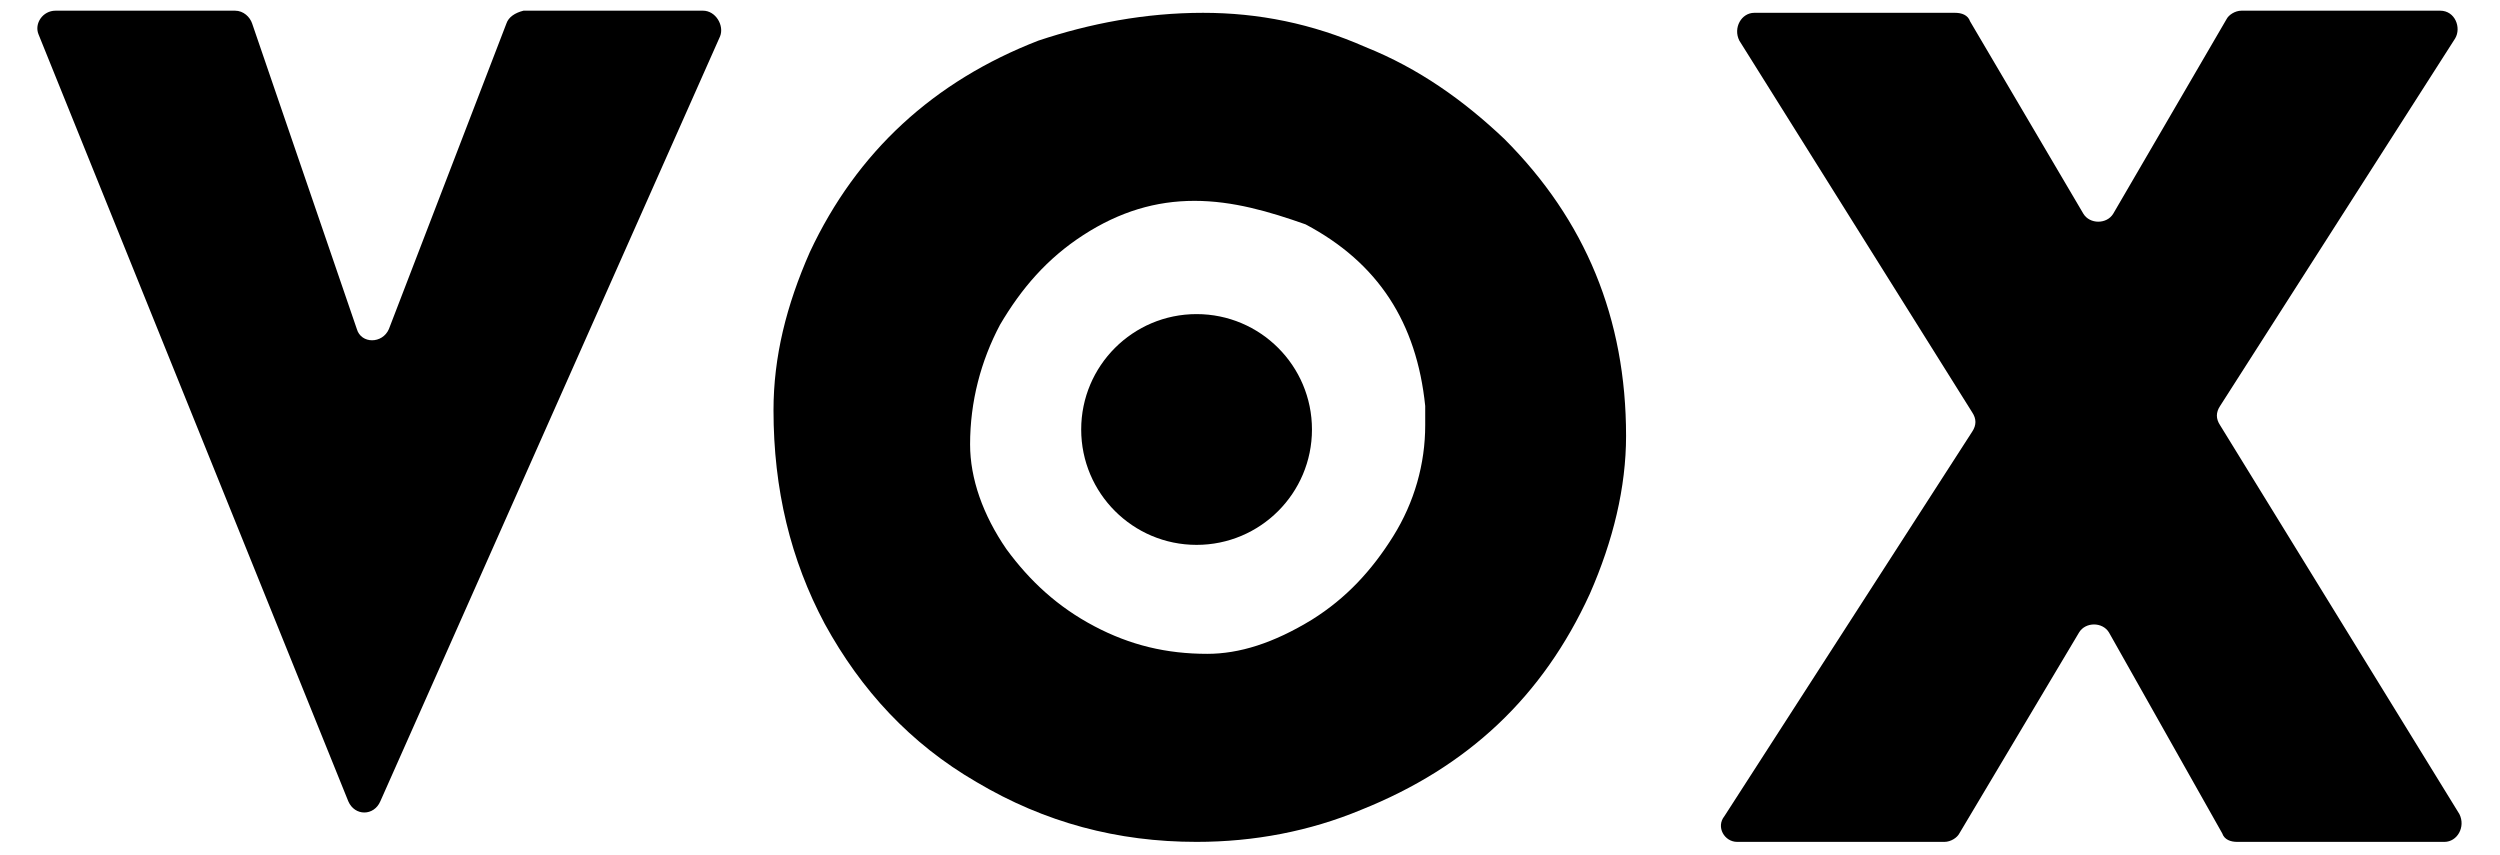  
<svg version="1.1" id="Layer_1" xmlns="http://www.w3.org/2000/svg" xmlns:xlink="http://www.w3.org/1999/xlink" x="0px" y="0px"
	width="117" height="40" viewBox="0 0 117 40" style="enable-background:new 0 0 117 40;" xml:space="preserve">
<g>
	<g>
		<path d="M56.3,0.6c2.6,0,5.1,0.5,7.6,1.6c2.5,1,4.6,2.5,6.5,4.3c3.8,3.8,5.7,8.4,5.7,13.9c0,2.4-0.6,4.9-1.7,7.4
			c-2.2,4.8-5.7,8.1-10.7,10.1c-2.4,1-5,1.5-7.7,1.5c-3.7,0-7.1-0.9-10.3-2.8c-3.1-1.8-5.4-4.3-7.1-7.4c-1.6-3-2.4-6.3-2.4-10
			c0-2.5,0.6-4.9,1.7-7.4c2.2-4.7,5.8-8,10.7-9.9C51,1.1,53.6,0.6,56.3,0.6z M55.9,9.4c-1.8,0-3.5,0.5-5.2,1.6s-2.9,2.5-3.9,4.2
			c-0.9,1.7-1.4,3.6-1.4,5.6c0,1.6,0.6,3.3,1.7,4.9c1.1,1.5,2.4,2.7,4.1,3.6c1.7,0.9,3.4,1.3,5.3,1.3c1.5,0,3.1-0.5,4.9-1.6
			c1.6-1,2.8-2.3,3.8-3.9c1-1.6,1.5-3.4,1.5-5.2v-0.7c0-0.1,0-0.2,0-0.2c-0.4-3.9-2.2-6.7-5.6-8.5C59.4,9.9,57.7,9.4,55.9,9.4z"/>
		<path d="M81.3,39.4H91c0.3,0,0.6-0.2,0.7-0.4l5.6-9.4c0.3-0.5,1.1-0.5,1.4,0L104,39c0.1,0.3,0.4,0.4,0.7,0.4h9.7
			c0.6,0,1-0.7,0.7-1.3l-11.2-18.2c-0.2-0.3-0.2-0.6,0-0.9l11-17.2c0.3-0.5,0-1.3-0.7-1.3h-9.3c-0.3,0-0.6,0.2-0.7,0.4l-5.3,9.1
			c-0.3,0.5-1.1,0.5-1.4,0L92.2,1c-0.1-0.3-0.4-0.4-0.7-0.4h-9.4c-0.6,0-1,0.7-0.7,1.3l10.9,17.4c0.2,0.3,0.2,0.6,0,0.9l-11.6,18
			C80.3,38.7,80.7,39.4,81.3,39.4z"/>
		<path d="M23.7,1.1l-5.5,14.3c-0.3,0.7-1.3,0.7-1.5,0L11.8,1.1c-0.1-0.3-0.4-0.6-0.8-0.6H2.6c-0.6,0-1,0.6-0.8,1.1l14.5,35.9
			c0.3,0.7,1.2,0.7,1.5,0L33.7,1.7c0.2-0.5-0.2-1.2-0.8-1.2h-8.4C24.1,0.6,23.8,0.8,23.7,1.1z"/>
		<circle cx="56" cy="20.1" r="5.4"/>
	</g>
</g>
</svg>
